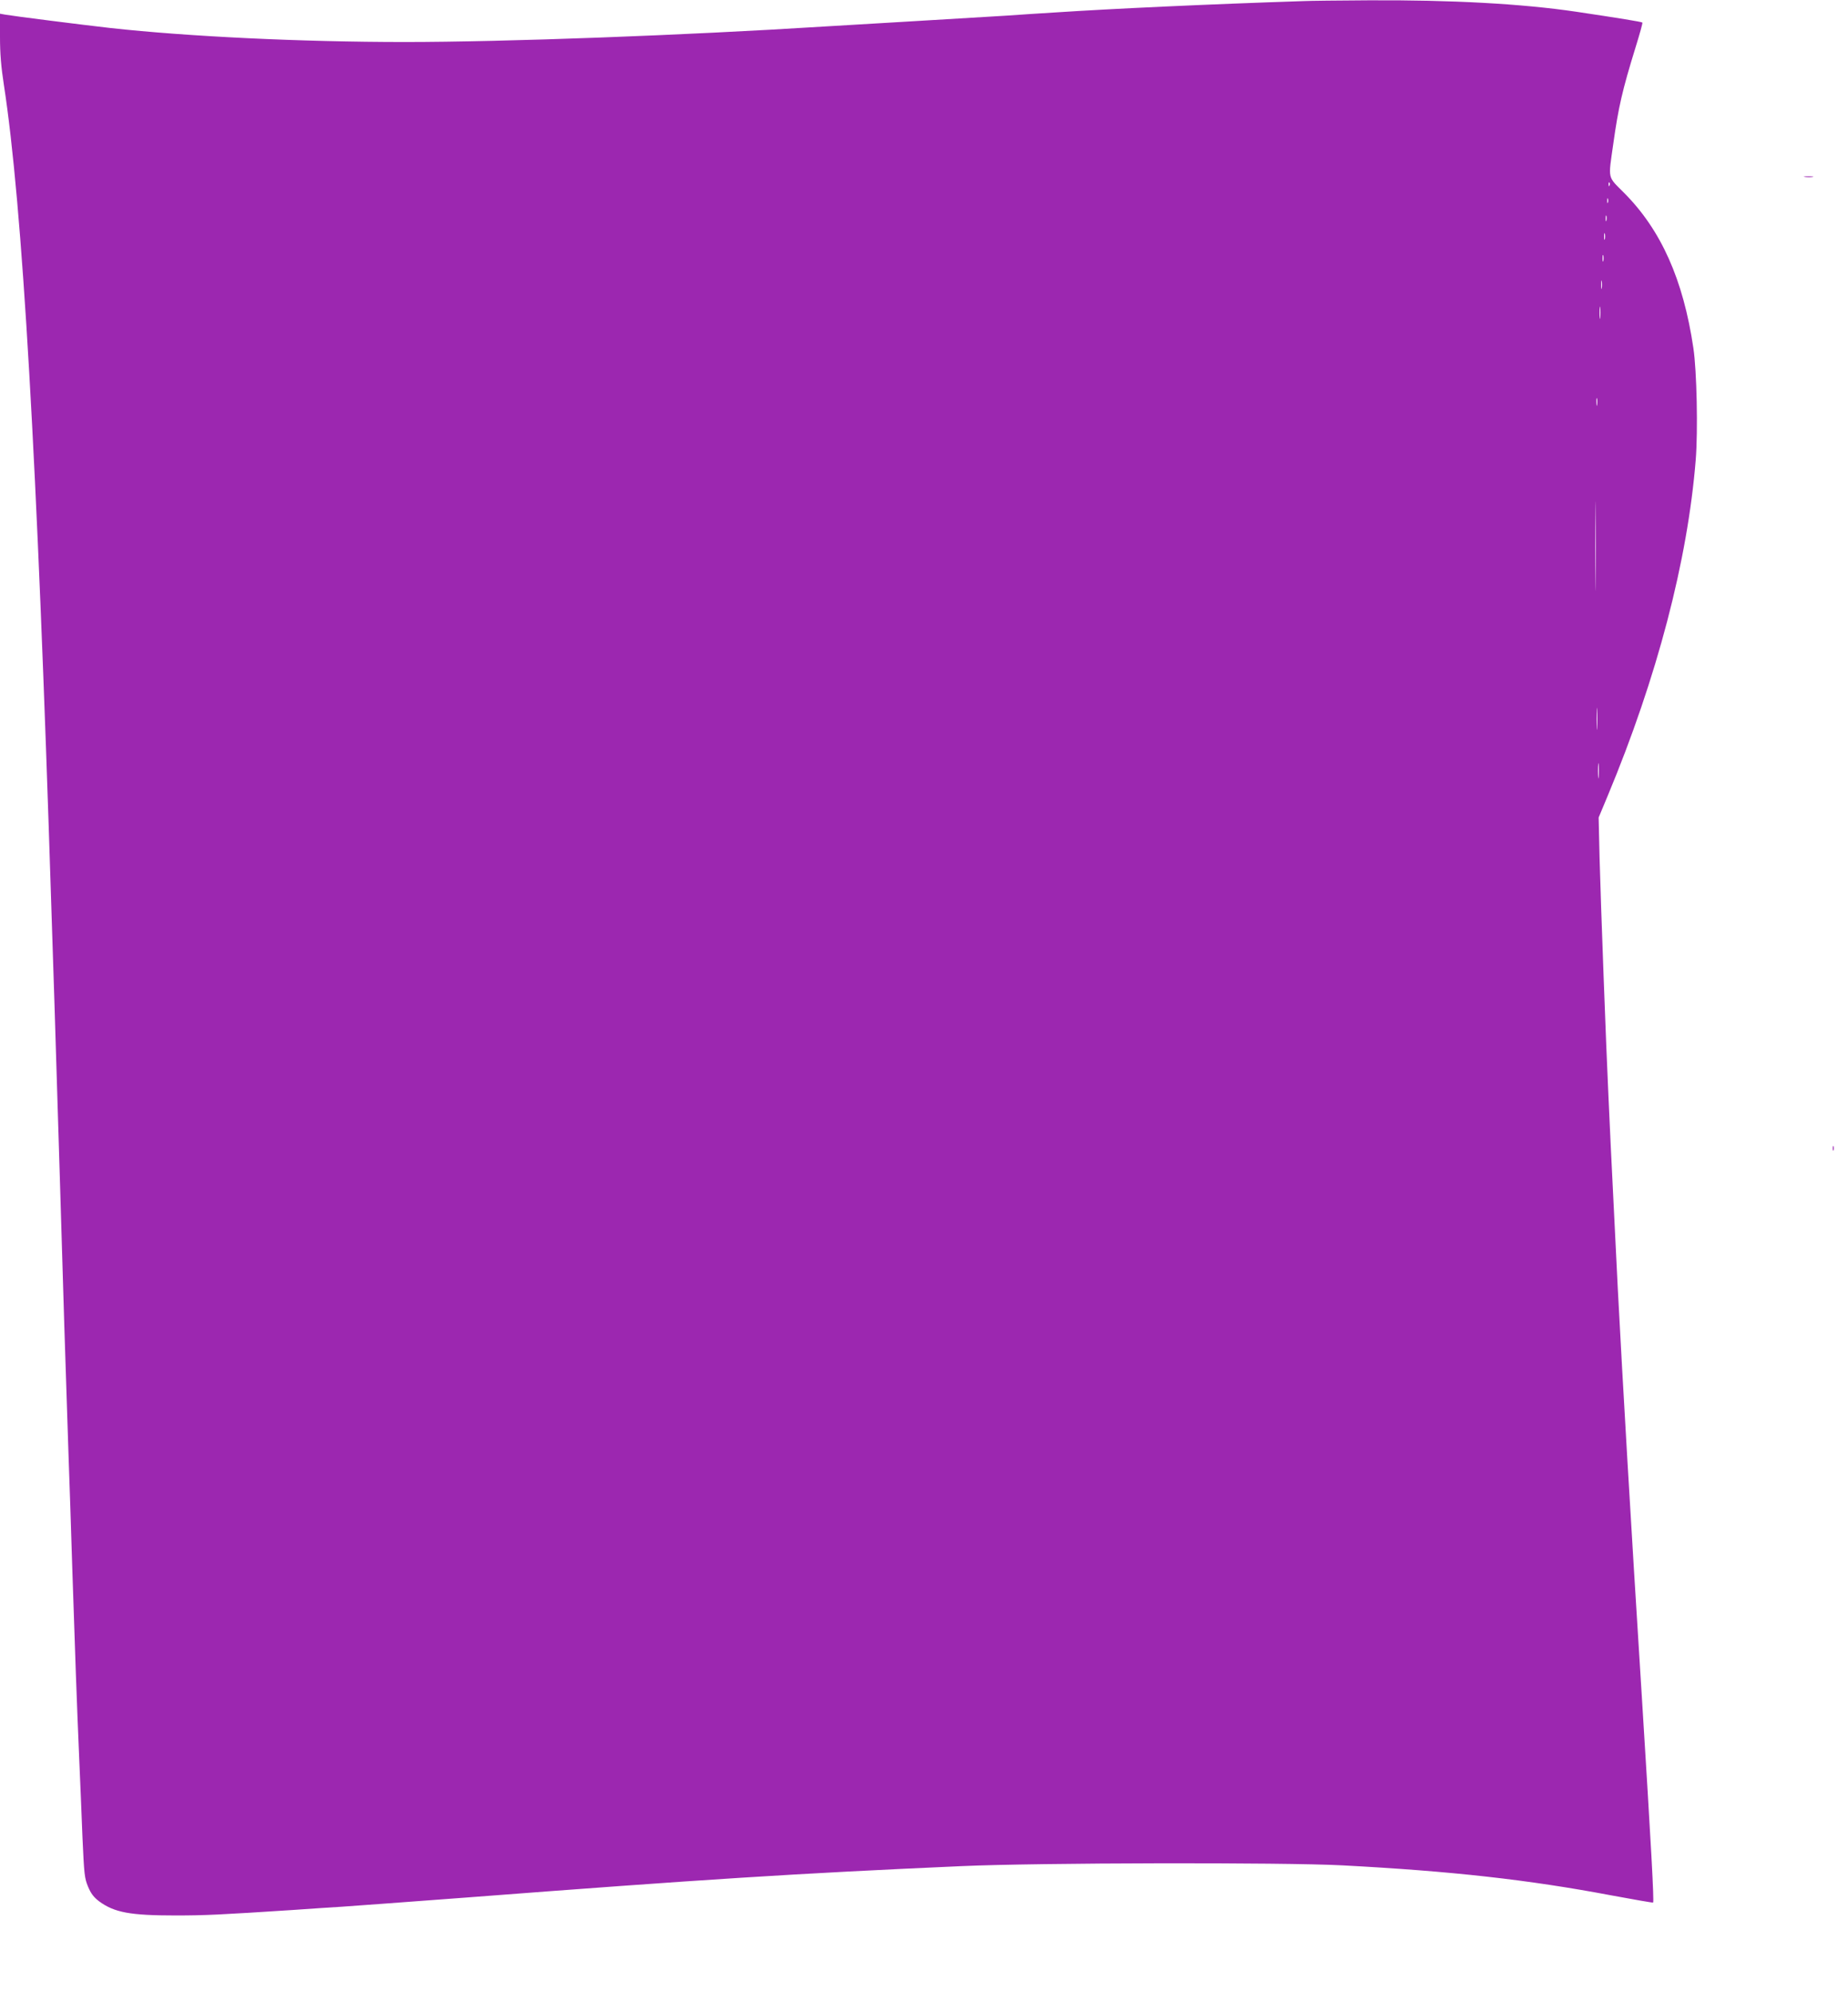 <?xml version="1.0" standalone="no"?>
<!DOCTYPE svg PUBLIC "-//W3C//DTD SVG 20010904//EN"
 "http://www.w3.org/TR/2001/REC-SVG-20010904/DTD/svg10.dtd">
<svg version="1.0" xmlns="http://www.w3.org/2000/svg"
 width="1188pt" height="1280pt" viewBox="0 0 1188 1280"
 preserveAspectRatio="xMidYMid meet">
<g transform="translate(0,1280) scale(0.1,-0.1)"
fill="#9c27b0" stroke="none">
<path d="M8380 12793 c-609 -20 -1234 -49 -1597 -73 -84 -5 -222 -14 -305 -20
-84 -5 -346 -21 -583 -35 -236 -14 -502 -30 -590 -35 -904 -57 -2062 -100
-2702 -100 -662 0 -1394 35 -1893 90 -194 22 -627 77 -677 86 l-33 6 0 -149
c0 -109 7 -192 25 -309 119 -771 214 -2402 305 -5284 6 -179 15 -455 20 -615
5 -159 21 -670 35 -1135 24 -813 34 -1129 55 -1755 6 -159 17 -499 25 -755 16
-493 29 -861 45 -1230 5 -124 15 -342 20 -485 11 -242 13 -264 36 -320 19 -45
37 -68 71 -94 98 -72 199 -91 491 -91 192 0 289 5 752 35 124 9 266 18 315 21
50 3 410 30 800 59 1542 118 2124 155 3185 202 494 22 2071 25 2450 5 702 -37
1194 -92 1729 -193 145 -27 266 -48 268 -46 7 8 -12 355 -72 1317 -73 1157
-123 2018 -155 2630 -13 255 -38 764 -45 910 -3 63 -10 210 -15 325 -15 312
-49 1232 -57 1530 l-6 261 58 139 c318 762 514 1513 566 2159 15 187 7 572
-15 719 -65 439 -207 758 -445 997 -109 110 -103 82 -70 315 33 236 58 345
144 623 26 84 46 155 43 157 -5 5 -153 29 -428 70 -346 51 -800 76 -1335 73
-187 -1 -374 -3 -415 -5z m1967 -1185 c-3 -8 -6 -5 -6 6 -1 11 2 17 5 13 3 -3
4 -12 1 -19z m-10 -110 c-3 -7 -5 -2 -5 12 0 14 2 19 5 13 2 -7 2 -19 0 -25z
m-10 -115 c-3 -10 -5 -4 -5 12 0 17 2 24 5 18 2 -7 2 -21 0 -30z m-10 -120
c-3 -10 -5 -2 -5 17 0 19 2 27 5 18 2 -10 2 -26 0 -35z m-10 -140 c-3 -10 -5
-2 -5 17 0 19 2 27 5 18 2 -10 2 -26 0 -35z m-10 -175 c-2 -13 -4 -3 -4 22 0
25 2 35 4 23 2 -13 2 -33 0 -45z m-10 -190 c-2 -18 -4 -4 -4 32 0 36 2 50 4
33 2 -18 2 -48 0 -65z m-20 -560 c-2 -13 -4 -5 -4 17 -1 22 1 32 4 23 2 -10 2
-28 0 -40z m-10 -1141 c-1 -127 -2 -23 -2 233 0 256 1 360 2 232 2 -127 2
-337 0 -465z m10 -934 c-2 -32 -3 -6 -3 57 0 63 1 89 3 58 2 -32 2 -84 0 -115z
m10 -315 c-2 -24 -4 -7 -4 37 0 44 2 63 4 43 2 -21 2 -57 0 -80z"/>
<path d="M11603 11663 c15 -2 37 -2 50 0 12 2 0 4 -28 4 -27 0 -38 -2 -22 -4z"/>
<path d="M11782 5420 c0 -14 2 -19 5 -12 2 6 2 18 0 25 -3 6 -5 1 -5 -13z"/>
</g>
</svg>
